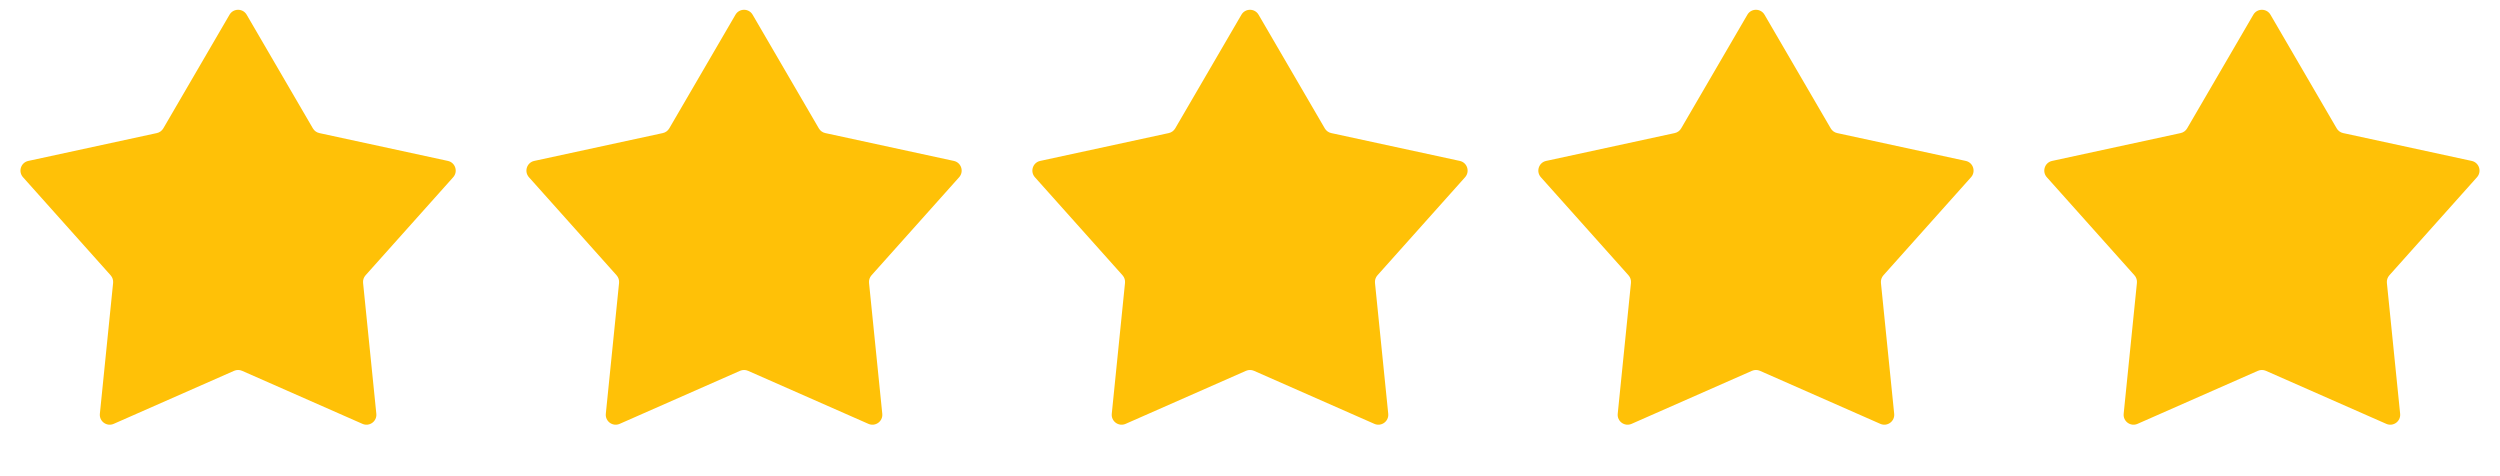 <svg width="147" height="28" viewBox="0 0 147 28" fill="none" xmlns="http://www.w3.org/2000/svg">
<path d="M13.496 0.865C13.721 0.479 14.279 0.479 14.504 0.865L18.397 7.548C18.479 7.69 18.617 7.79 18.777 7.825L26.336 9.462C26.773 9.556 26.945 10.087 26.648 10.421L21.494 16.188C21.385 16.31 21.332 16.472 21.349 16.635L22.128 24.33C22.173 24.775 21.722 25.103 21.312 24.922L14.235 21.804C14.085 21.738 13.915 21.738 13.765 21.804L6.687 24.922C6.278 25.103 5.827 24.775 5.872 24.33L6.651 16.635C6.667 16.472 6.615 16.31 6.506 16.188L1.353 10.421C1.055 10.087 1.227 9.556 1.664 9.462L9.223 7.825C9.383 7.79 9.521 7.69 9.603 7.548L13.496 0.865Z" fill="#FFC107"/>
<path d="M43.246 0.865C43.471 0.479 44.029 0.479 44.254 0.865L48.147 7.548C48.229 7.69 48.367 7.79 48.527 7.825L56.086 9.462C56.523 9.556 56.695 10.087 56.398 10.421L51.244 16.188C51.135 16.31 51.083 16.472 51.099 16.635L51.878 24.33C51.923 24.775 51.472 25.103 51.062 24.922L43.985 21.804C43.835 21.738 43.665 21.738 43.515 21.804L36.438 24.922C36.028 25.103 35.577 24.775 35.622 24.33L36.401 16.635C36.417 16.472 36.365 16.31 36.256 16.188L31.102 10.421C30.805 10.087 30.977 9.556 31.414 9.462L38.973 7.825C39.133 7.79 39.271 7.69 39.353 7.548L43.246 0.865Z" fill="#FFC107"/>
<path d="M72.996 0.865C73.221 0.479 73.779 0.479 74.004 0.865L77.897 7.548C77.979 7.69 78.117 7.79 78.277 7.825L85.836 9.462C86.273 9.556 86.445 10.087 86.147 10.421L80.994 16.188C80.885 16.31 80.832 16.472 80.849 16.635L81.628 24.33C81.673 24.775 81.222 25.103 80.812 24.922L73.735 21.804C73.585 21.738 73.415 21.738 73.265 21.804L66.188 24.922C65.778 25.103 65.327 24.775 65.372 24.33L66.151 16.635C66.168 16.472 66.115 16.31 66.006 16.188L60.852 10.421C60.555 10.087 60.727 9.556 61.164 9.462L68.723 7.825C68.883 7.79 69.021 7.69 69.103 7.548L72.996 0.865Z" fill="#FFC107"/>
<path d="M102.746 0.865C102.971 0.479 103.529 0.479 103.754 0.865L107.647 7.548C107.729 7.69 107.867 7.79 108.027 7.825L115.586 9.462C116.023 9.556 116.195 10.087 115.897 10.421L110.744 16.188C110.635 16.31 110.583 16.472 110.599 16.635L111.378 24.33C111.423 24.775 110.972 25.103 110.563 24.922L103.485 21.804C103.335 21.738 103.165 21.738 103.015 21.804L95.938 24.922C95.528 25.103 95.077 24.775 95.122 24.33L95.901 16.635C95.918 16.472 95.865 16.31 95.756 16.188L90.603 10.421C90.305 10.087 90.477 9.556 90.914 9.462L98.473 7.825C98.633 7.79 98.771 7.69 98.853 7.548L102.746 0.865Z" fill="#FFC107"/>
<path d="M132.496 0.865C132.721 0.479 133.279 0.479 133.504 0.865L137.397 7.548C137.479 7.69 137.617 7.79 137.777 7.825L145.336 9.462C145.773 9.556 145.945 10.087 145.647 10.421L140.494 16.188C140.385 16.31 140.333 16.472 140.349 16.635L141.128 24.33C141.173 24.775 140.722 25.103 140.313 24.922L133.235 21.804C133.085 21.738 132.915 21.738 132.765 21.804L125.687 24.922C125.278 25.103 124.827 24.775 124.872 24.33L125.651 16.635C125.667 16.472 125.615 16.31 125.506 16.188L120.353 10.421C120.055 10.087 120.227 9.556 120.664 9.462L128.223 7.825C128.383 7.79 128.521 7.69 128.603 7.548L132.496 0.865Z" fill="#FFC107"/>
</svg>
